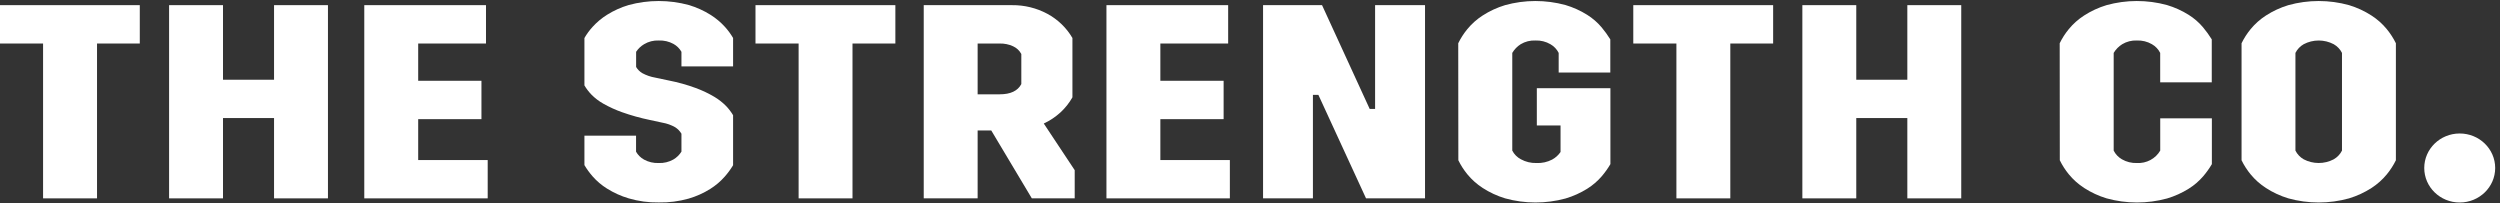 <svg xmlns="http://www.w3.org/2000/svg" fill="none" viewBox="0 0 431 35" height="35" width="431">
<rect x="0" y="0" width="431" height="35" fill="#333333" stroke="none"/>
<path fill="white" d="M424.055 34.91C427.432 34.91 430.17 32.246 430.17 28.961C430.17 25.676 427.432 23.013 424.055 23.013C420.679 23.013 417.941 25.676 417.941 28.961C417.941 32.246 420.679 34.91 424.055 34.91Z"></path>
<path fill="white" d="M7.427 7.503H0V0.888H24.099V7.503H16.727V34.197H7.427V7.503Z"></path>
<path fill="white" d="M29.152 0.888H38.445V13.747H47.246V0.888H56.539V34.197H47.246V20.351H38.445V34.197H29.152V0.888Z"></path>
<path fill="white" d="M62.802 0.888H83.785V7.503H72.096V13.927H83.002V20.542H72.096V27.593H84.078V34.197H62.802V0.888Z"></path>
<path fill="white" d="M100.755 23.394H109.656V26.155C109.977 26.721 110.451 27.19 111.027 27.512C111.799 27.936 112.678 28.141 113.564 28.105C114.448 28.141 115.325 27.931 116.09 27.498C116.661 27.163 117.139 26.697 117.482 26.141V23.049C117.214 22.599 116.842 22.216 116.394 21.931C115.717 21.548 114.976 21.285 114.205 21.151L112.005 20.676C110.385 20.34 108.791 19.895 107.235 19.343C106.116 18.945 105.036 18.451 104.006 17.869C103.249 17.444 102.558 16.915 101.954 16.3C101.494 15.822 101.092 15.294 100.755 14.727V6.551C101.151 5.871 101.618 5.233 102.15 4.647C102.878 3.841 103.717 3.137 104.644 2.556C105.804 1.828 107.063 1.259 108.384 0.867C111.776 -0.054 115.362 -0.054 118.754 0.867C120.075 1.259 121.334 1.828 122.495 2.556C123.422 3.138 124.262 3.842 124.992 4.647C125.521 5.234 125.988 5.872 126.384 6.551V11.452H117.482V8.931C117.162 8.365 116.688 7.895 116.112 7.573C115.339 7.15 114.461 6.944 113.575 6.981C112.682 6.942 111.798 7.166 111.037 7.623C110.485 7.952 110.017 8.4 109.667 8.931V11.547C109.922 11.979 110.284 12.342 110.718 12.605C111.426 12.99 112.196 13.255 112.995 13.388L115.242 13.864C116.847 14.175 118.423 14.613 119.954 15.175C121.068 15.584 122.141 16.093 123.158 16.695C123.902 17.139 124.584 17.675 125.188 18.288C125.645 18.768 126.047 19.295 126.384 19.861V28.485C125.964 29.185 125.478 29.846 124.934 30.46C124.212 31.279 123.372 31.991 122.44 32.575C121.287 33.298 120.035 33.858 118.721 34.24C117.049 34.712 115.312 34.935 113.571 34.902C111.815 34.931 110.065 34.693 108.384 34.197C107.063 33.805 105.804 33.237 104.644 32.508C103.719 31.931 102.887 31.226 102.172 30.414C101.64 29.807 101.165 29.155 100.755 28.464V23.394Z"></path>
<path fill="white" d="M137.681 7.503H130.247V0.888H154.361V7.503H146.971V34.197H137.681V7.503Z"></path>
<path fill="white" d="M159.251 0.889H174.474C176.592 0.866 178.681 1.375 180.538 2.366C182.358 3.343 183.863 4.792 184.887 6.551V16.776C184.34 17.748 183.639 18.631 182.81 19.392C181.961 20.165 180.995 20.807 179.947 21.296L185.279 29.335V34.197H177.888L170.893 22.491H168.544V34.197H159.251V0.889ZM172.361 16.258C174.219 16.258 175.457 15.67 176.076 14.495V9.312C175.769 8.727 175.27 8.258 174.659 7.979C173.942 7.648 173.155 7.485 172.361 7.503H168.544V16.258H172.361Z"></path>
<path fill="white" d="M190.752 0.888H211.734V7.503H200.045V13.927H210.951V20.542H200.045V27.593H212.028V34.197H190.752V0.888Z"></path>
<path fill="white" d="M217.751 0.888H227.921L236.134 18.779H237.066V0.888H245.674V34.197H235.504L227.287 16.353H226.348V34.197H217.751V0.888Z"></path>
<path fill="white" d="M251.401 7.457C251.823 6.591 252.347 5.776 252.963 5.028C253.712 4.114 254.604 3.321 255.605 2.676C256.8 1.905 258.101 1.303 259.469 0.888C262.873 -0.054 266.478 -0.061 269.886 0.867C271.208 1.26 272.468 1.828 273.63 2.556C274.572 3.147 275.414 3.877 276.124 4.721C276.671 5.376 277.17 6.068 277.617 6.791V12.499H268.715V9.121C268.404 8.497 267.91 7.975 267.295 7.623C266.513 7.169 265.613 6.946 264.703 6.981C263.81 6.942 262.926 7.166 262.166 7.623C261.567 8.003 261.07 8.517 260.716 9.121V25.964C261.042 26.602 261.564 27.126 262.209 27.463C263.022 27.909 263.944 28.131 264.877 28.105C265.819 28.15 266.756 27.945 267.588 27.512C268.173 27.195 268.67 26.745 269.038 26.201V21.635H264.949V15.21H277.635V28.295C277.2 29.033 276.7 29.734 276.142 30.389C275.426 31.22 274.585 31.942 273.648 32.529C272.486 33.257 271.226 33.826 269.904 34.218C266.497 35.147 262.891 35.14 259.487 34.197C258.119 33.783 256.818 33.181 255.624 32.41C254.623 31.764 253.731 30.971 252.981 30.058C252.365 29.31 251.841 28.495 251.419 27.629L251.401 7.457Z"></path>
<path fill="white" d="M289.013 7.503H281.579V0.888H305.689V7.503H298.306V34.197H289.013V7.503Z"></path>
<path fill="white" d="M310.727 0.888H320.021V13.747H328.825V0.888H338.118V34.197H328.825V20.351H320.021V34.197H310.727V0.888Z"></path>
<path fill="white" d="M355.092 7.457C355.514 6.591 356.038 5.776 356.654 5.028C357.403 4.114 358.294 3.321 359.296 2.676C360.49 1.905 361.791 1.303 363.16 0.888C366.563 -0.054 370.169 -0.061 373.577 0.867C374.899 1.26 376.159 1.828 377.321 2.556C378.263 3.147 379.104 3.877 379.814 4.721C380.361 5.376 380.86 6.068 381.308 6.791V14.195H372.417V9.121C372.105 8.497 371.611 7.975 370.996 7.623C370.215 7.169 369.314 6.946 368.404 6.981C367.512 6.942 366.628 7.166 365.867 7.623C365.262 8.001 364.759 8.515 364.399 9.121V25.964C364.711 26.589 365.205 27.11 365.82 27.463C366.602 27.916 367.502 28.139 368.412 28.105C369.219 28.146 370.022 27.967 370.731 27.589C371.439 27.211 372.026 26.648 372.424 25.964V20.397H381.326V28.295C380.891 29.033 380.391 29.734 379.833 30.389C379.116 31.22 378.276 31.942 377.339 32.529C376.177 33.257 374.917 33.826 373.595 34.218C370.187 35.147 366.582 35.14 363.178 34.197C361.809 33.783 360.508 33.181 359.314 32.41C358.313 31.764 357.422 30.971 356.672 30.058C356.056 29.31 355.532 28.495 355.11 27.629L355.092 7.457Z"></path>
<path fill="white" d="M386.444 7.457C386.866 6.591 387.39 5.776 388.006 5.028C388.755 4.114 389.646 3.321 390.648 2.676C391.843 1.905 393.143 1.303 394.512 0.888C397.933 -0.061 401.559 -0.061 404.98 0.888C406.348 1.303 407.649 1.905 408.843 2.676C409.845 3.321 410.737 4.114 411.486 5.028C412.1 5.778 412.625 6.592 413.051 7.457V27.629C412.625 28.493 412.1 29.308 411.486 30.058C410.736 30.971 409.844 31.764 408.843 32.41C407.649 33.181 406.348 33.783 404.98 34.197C401.559 35.147 397.933 35.147 394.512 34.197C393.143 33.783 391.843 33.181 390.648 32.41C389.647 31.764 388.756 30.971 388.006 30.058C387.39 29.31 386.866 28.495 386.444 27.629V7.457ZM403.758 9.121C403.447 8.497 402.952 7.975 402.337 7.623C401.542 7.203 400.651 6.983 399.746 6.983C398.841 6.983 397.95 7.203 397.154 7.623C396.539 7.975 396.045 8.497 395.733 9.121V25.964C396.045 26.589 396.539 27.11 397.154 27.463C397.95 27.883 398.841 28.102 399.746 28.102C400.651 28.102 401.542 27.883 402.337 27.463C402.952 27.11 403.447 26.589 403.758 25.964V9.121Z"></path>
</svg>
